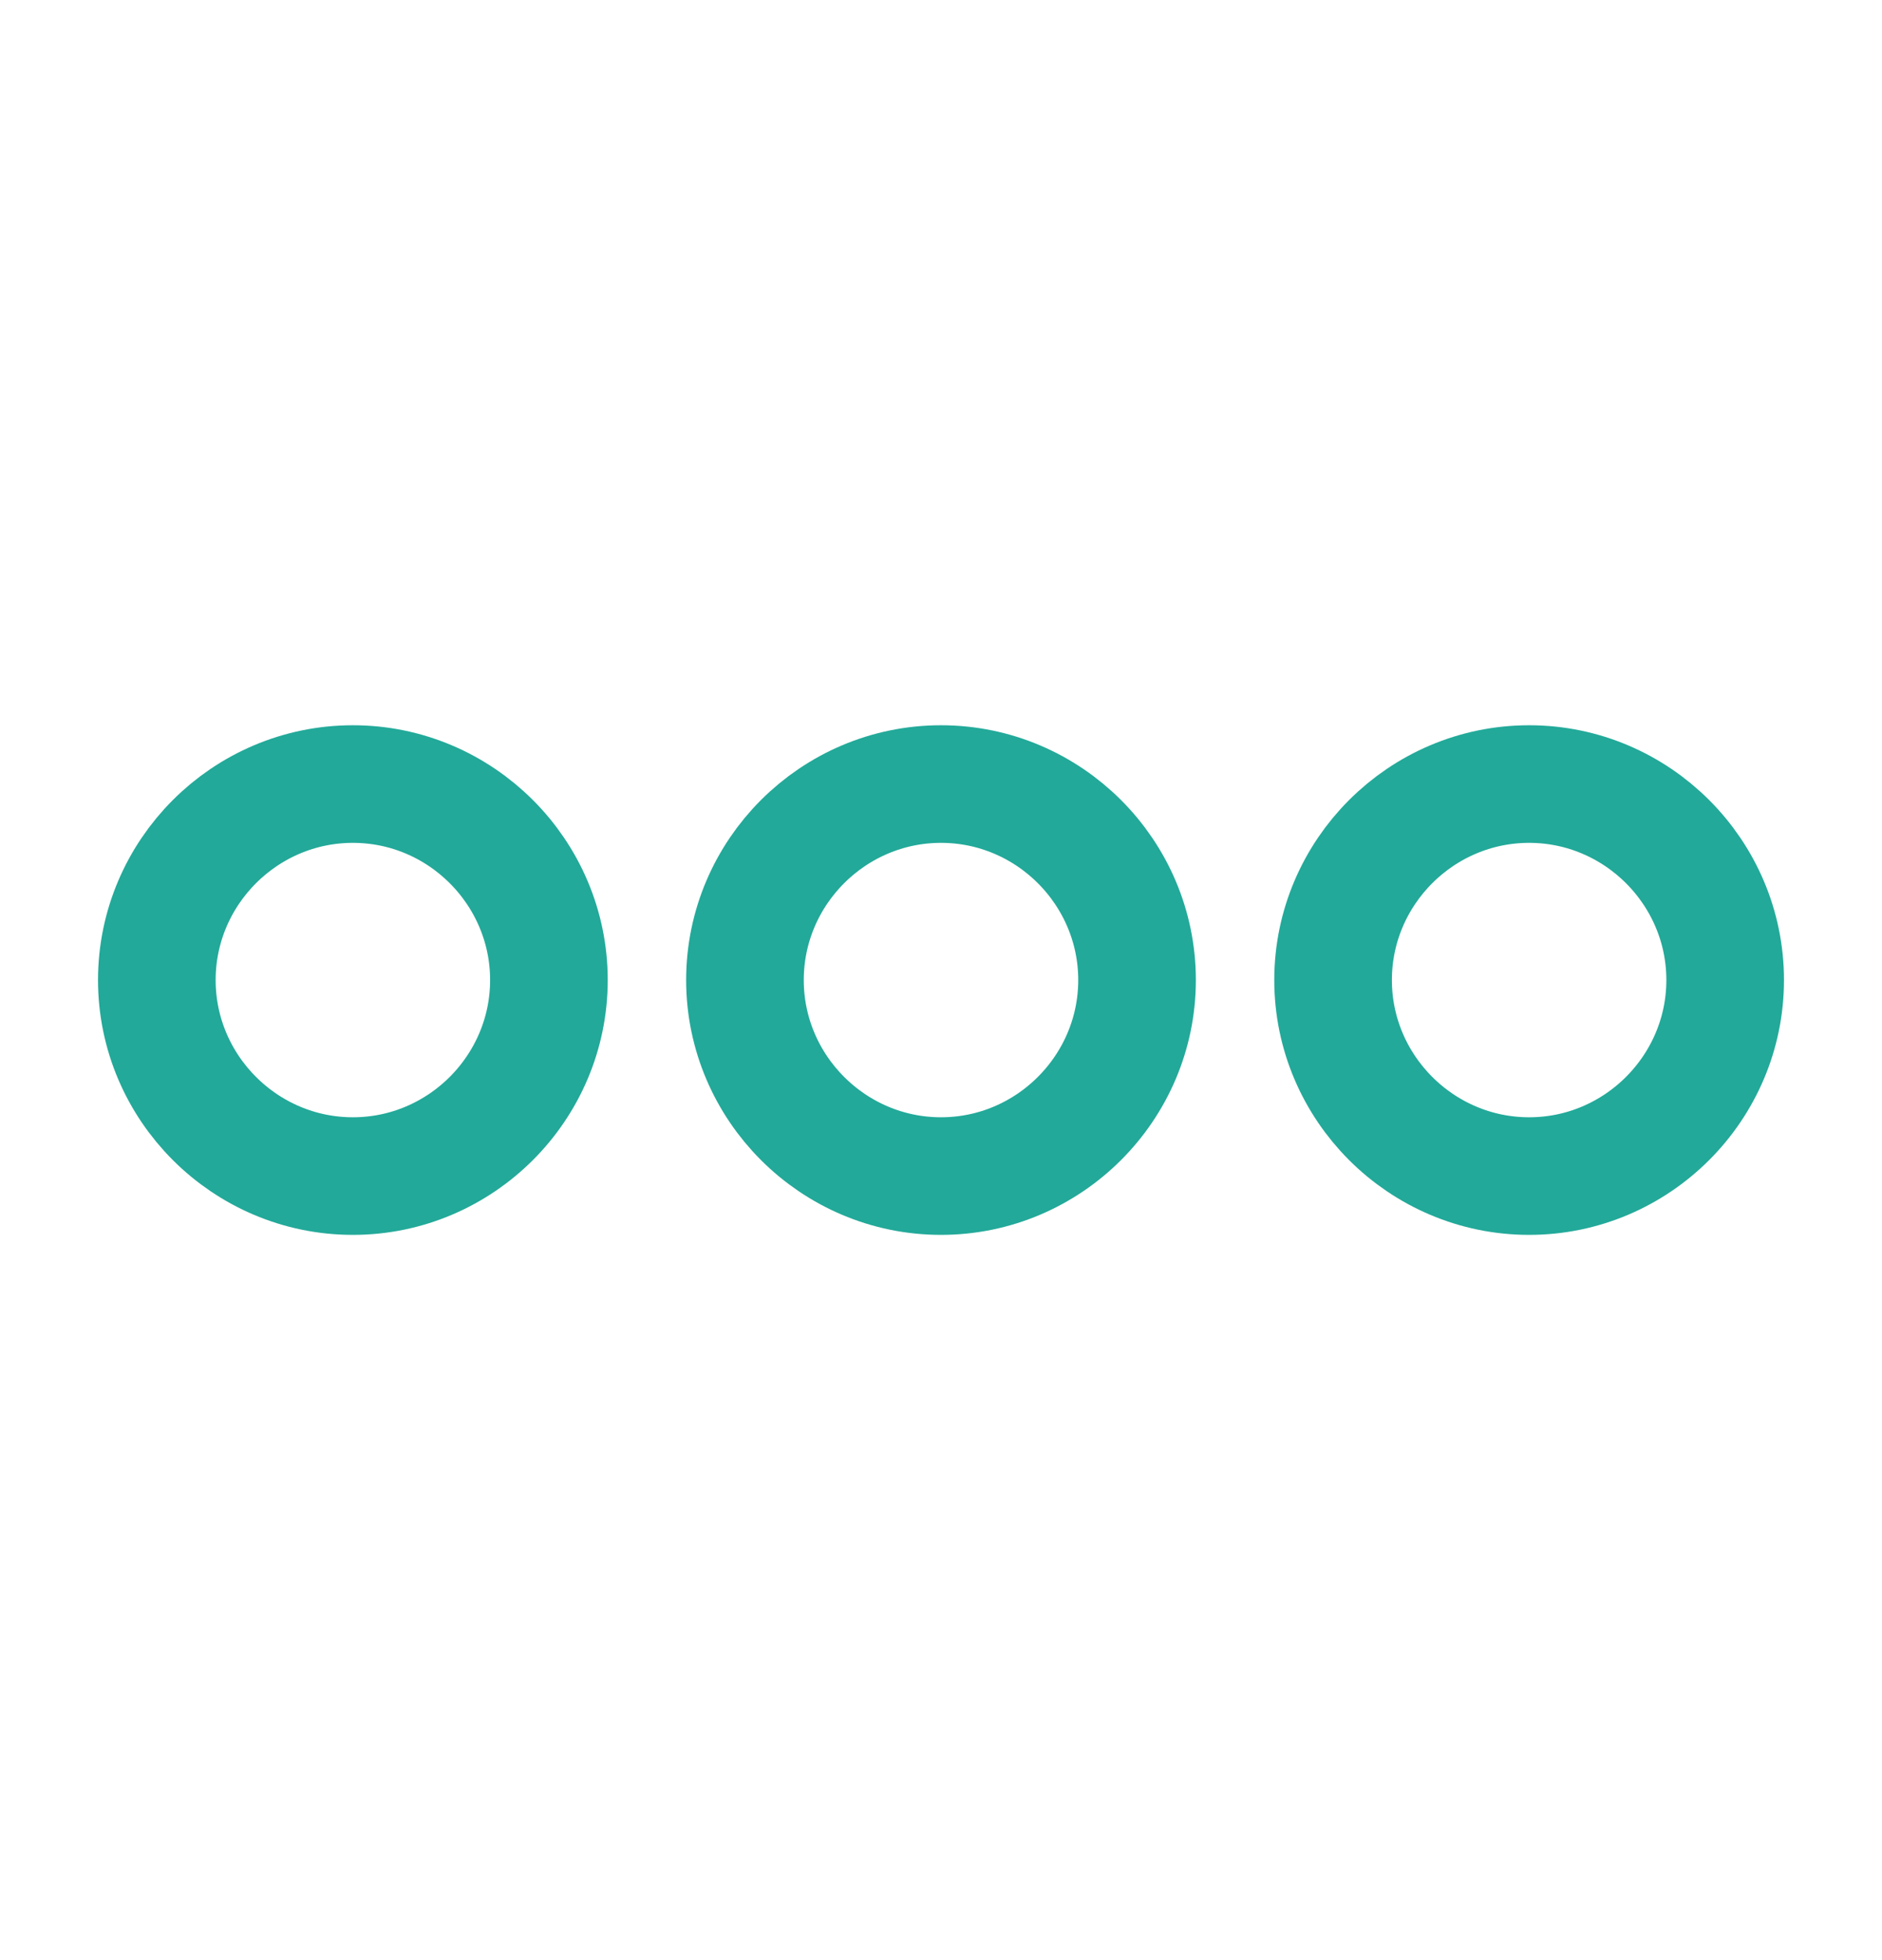 <?xml version="1.0" encoding="UTF-8"?>
<svg xmlns="http://www.w3.org/2000/svg" width="24" height="25" viewBox="0 0 24 25" fill="none">
  <path d="M4.5 10C3.125 10 2 11.125 2 12.5C2 13.875 3.125 15 4.5 15C5.875 15 7 13.875 7 12.5C7 11.125 5.875 10 4.5 10Z" stroke="#22A999" stroke-width="1.5" stroke-linecap="round"></path>
  <path d="M19.5 10C18.125 10 17 11.125 17 12.5C17 13.875 18.125 15 19.5 15C20.875 15 22 13.875 22 12.5C22 11.125 20.875 10 19.5 10Z" stroke="#22A999" stroke-width="1.5" stroke-linecap="round"></path>
  <path d="M12 10C10.625 10 9.5 11.125 9.5 12.5C9.5 13.875 10.625 15 12 15C13.375 15 14.5 13.875 14.5 12.5C14.5 11.125 13.375 10 12 10Z" stroke="#22A999" stroke-width="1.5" stroke-linecap="round"></path>
</svg>
